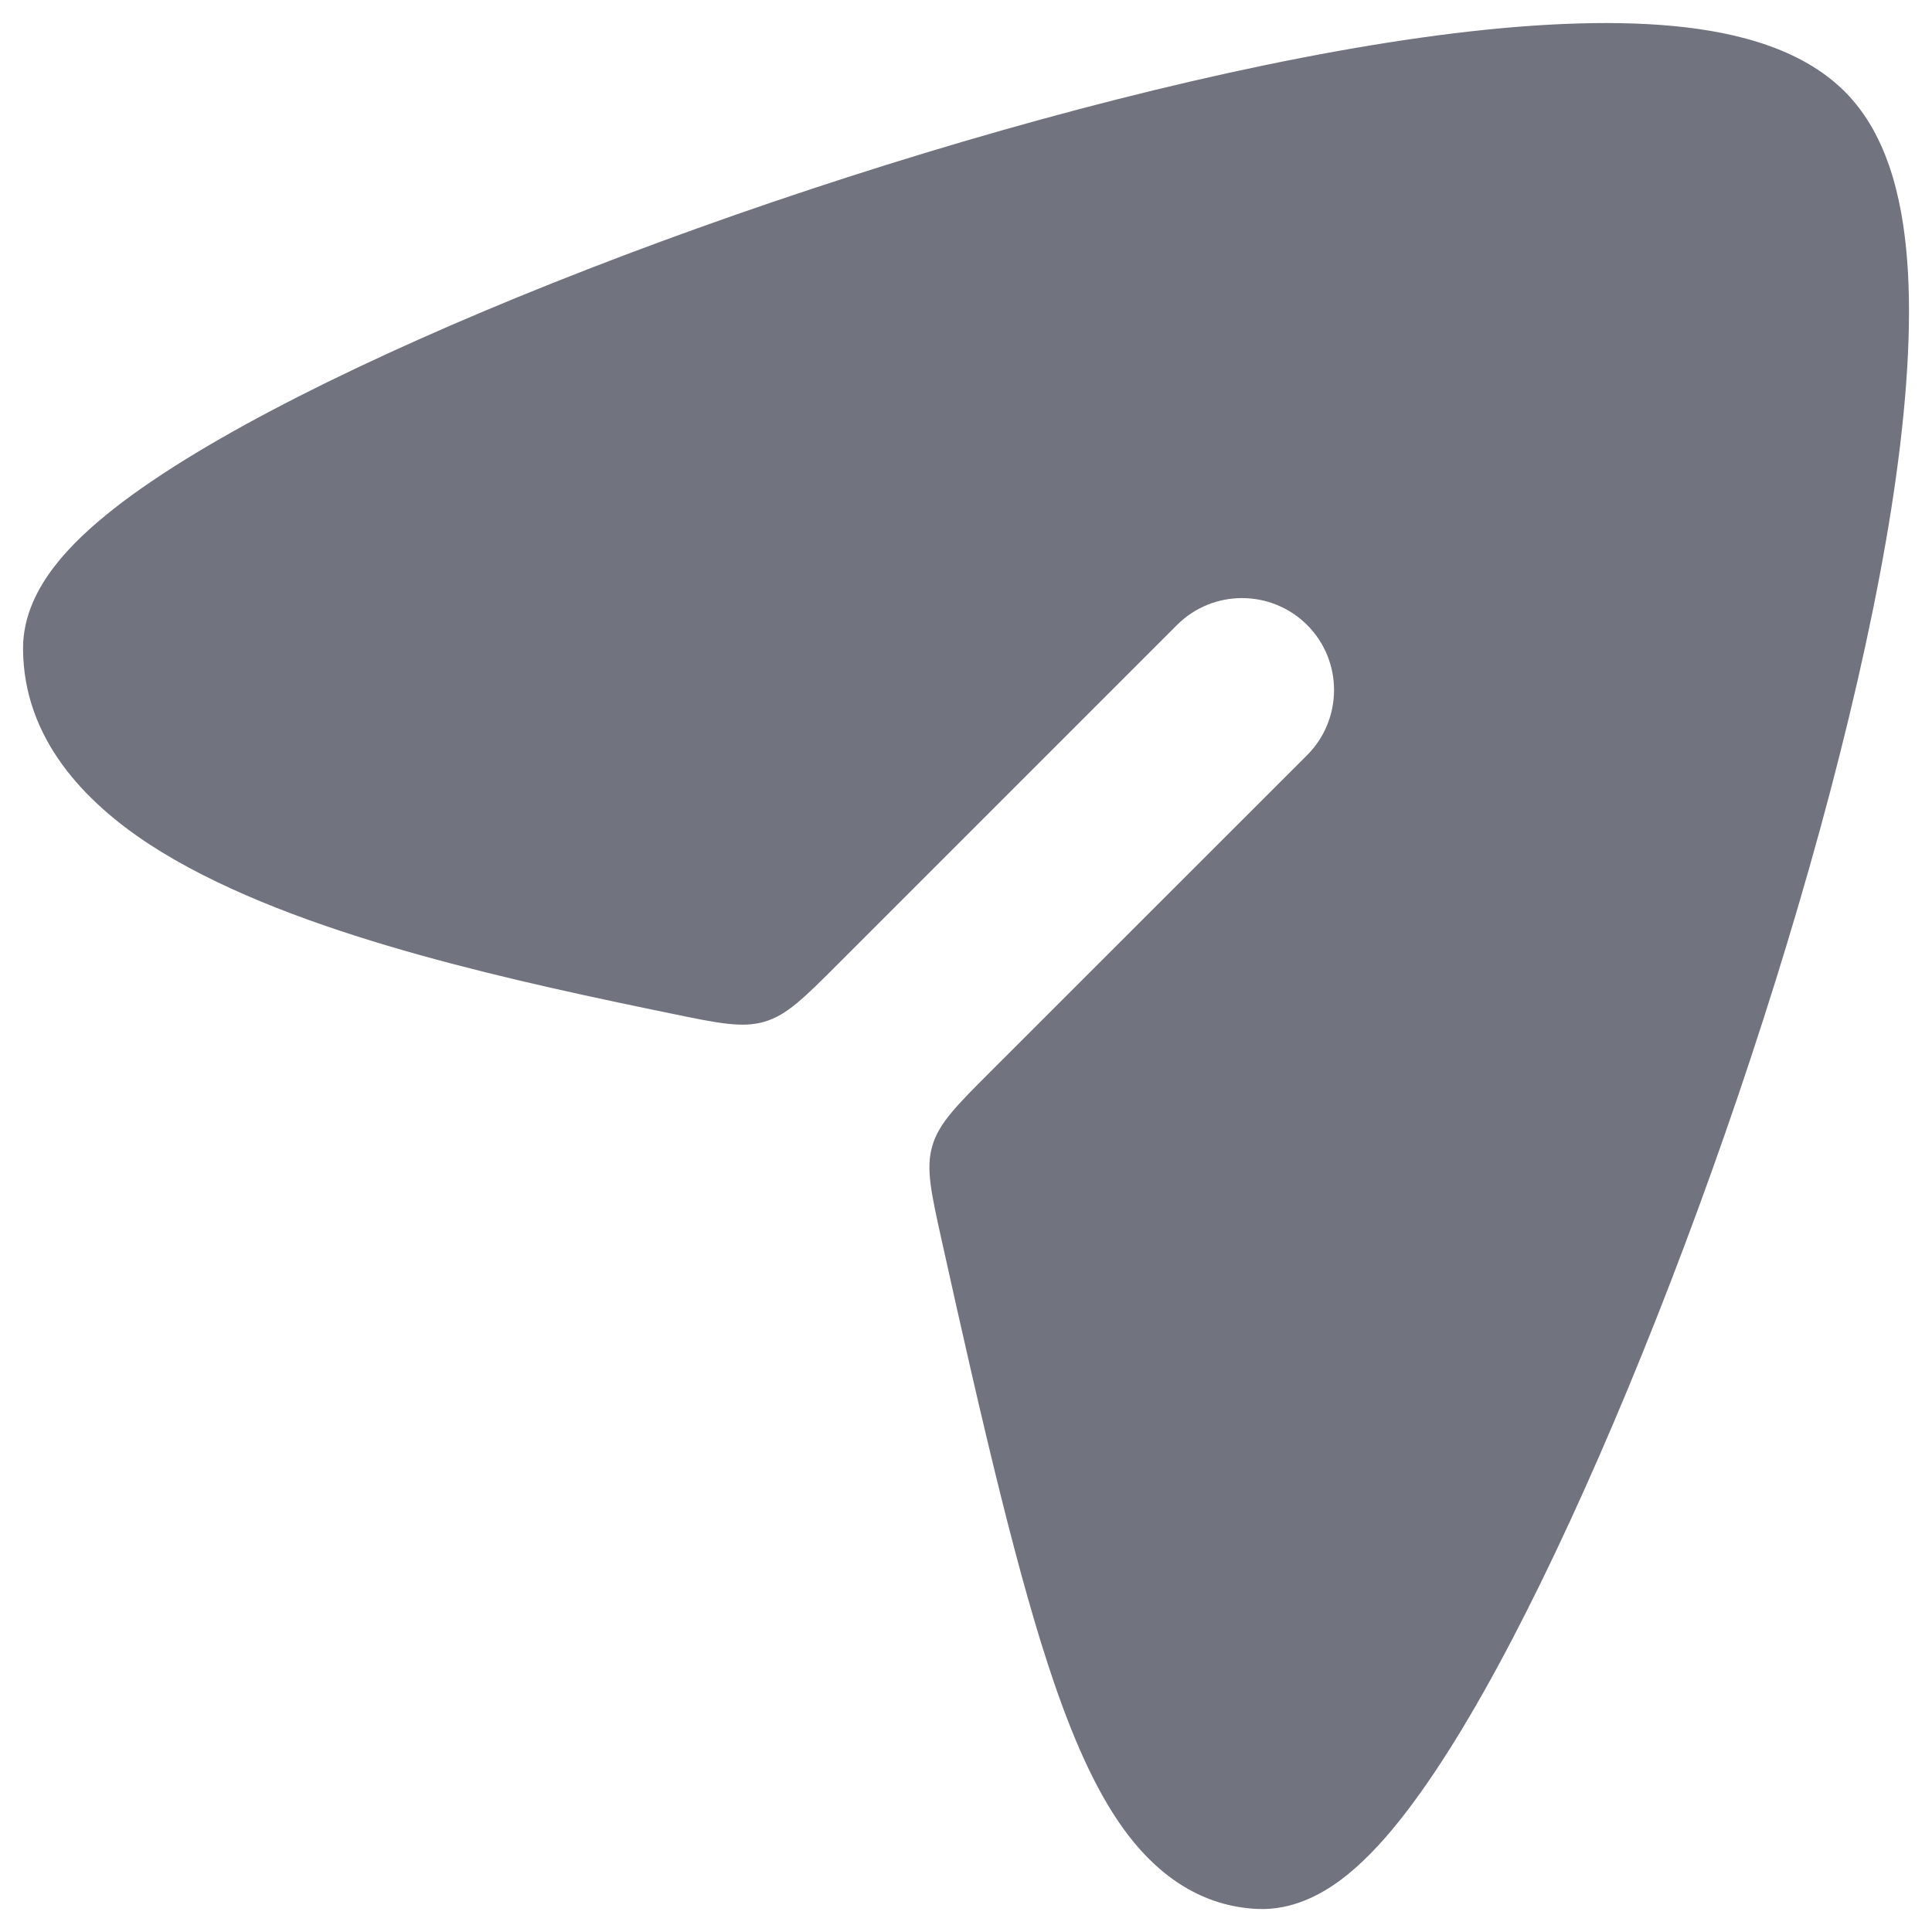 <svg width="14" height="14" viewBox="0 0 14 14" fill="none" xmlns="http://www.w3.org/2000/svg">
<path d="M13.398 0.695C13.087 0.36 12.598 0.234 12.131 0.189C11.641 0.142 11.053 0.173 10.421 0.256C9.153 0.423 7.62 0.808 6.148 1.282C4.675 1.756 3.24 2.326 2.164 2.873C1.629 3.145 1.165 3.42 0.828 3.684C0.66 3.816 0.506 3.958 0.391 4.109C0.281 4.253 0.165 4.457 0.167 4.704C0.171 5.352 0.612 5.81 1.082 6.118C1.562 6.431 2.187 6.668 2.808 6.853C3.436 7.04 4.096 7.185 4.663 7.303C4.701 7.311 4.775 7.326 4.866 7.345C5.209 7.416 5.381 7.451 5.542 7.403C5.703 7.355 5.827 7.231 6.075 6.983L8.529 4.529C8.789 4.269 9.211 4.269 9.472 4.529C9.732 4.789 9.732 5.211 9.472 5.472L7.183 7.76C6.93 8.013 6.804 8.139 6.756 8.303C6.708 8.467 6.747 8.641 6.824 8.989C7.123 10.339 7.383 11.455 7.642 12.205C7.793 12.643 7.963 13.023 8.179 13.303C8.404 13.595 8.71 13.815 9.112 13.833C9.363 13.844 9.572 13.729 9.715 13.623C9.865 13.511 10.007 13.361 10.138 13.197C10.402 12.867 10.68 12.411 10.956 11.883C11.51 10.823 12.098 9.402 12.595 7.94C13.091 6.479 13.505 4.954 13.705 3.687C13.804 3.055 13.853 2.468 13.826 1.977C13.8 1.511 13.701 1.021 13.398 0.695Z" fill="#71747F"/>
</svg>
